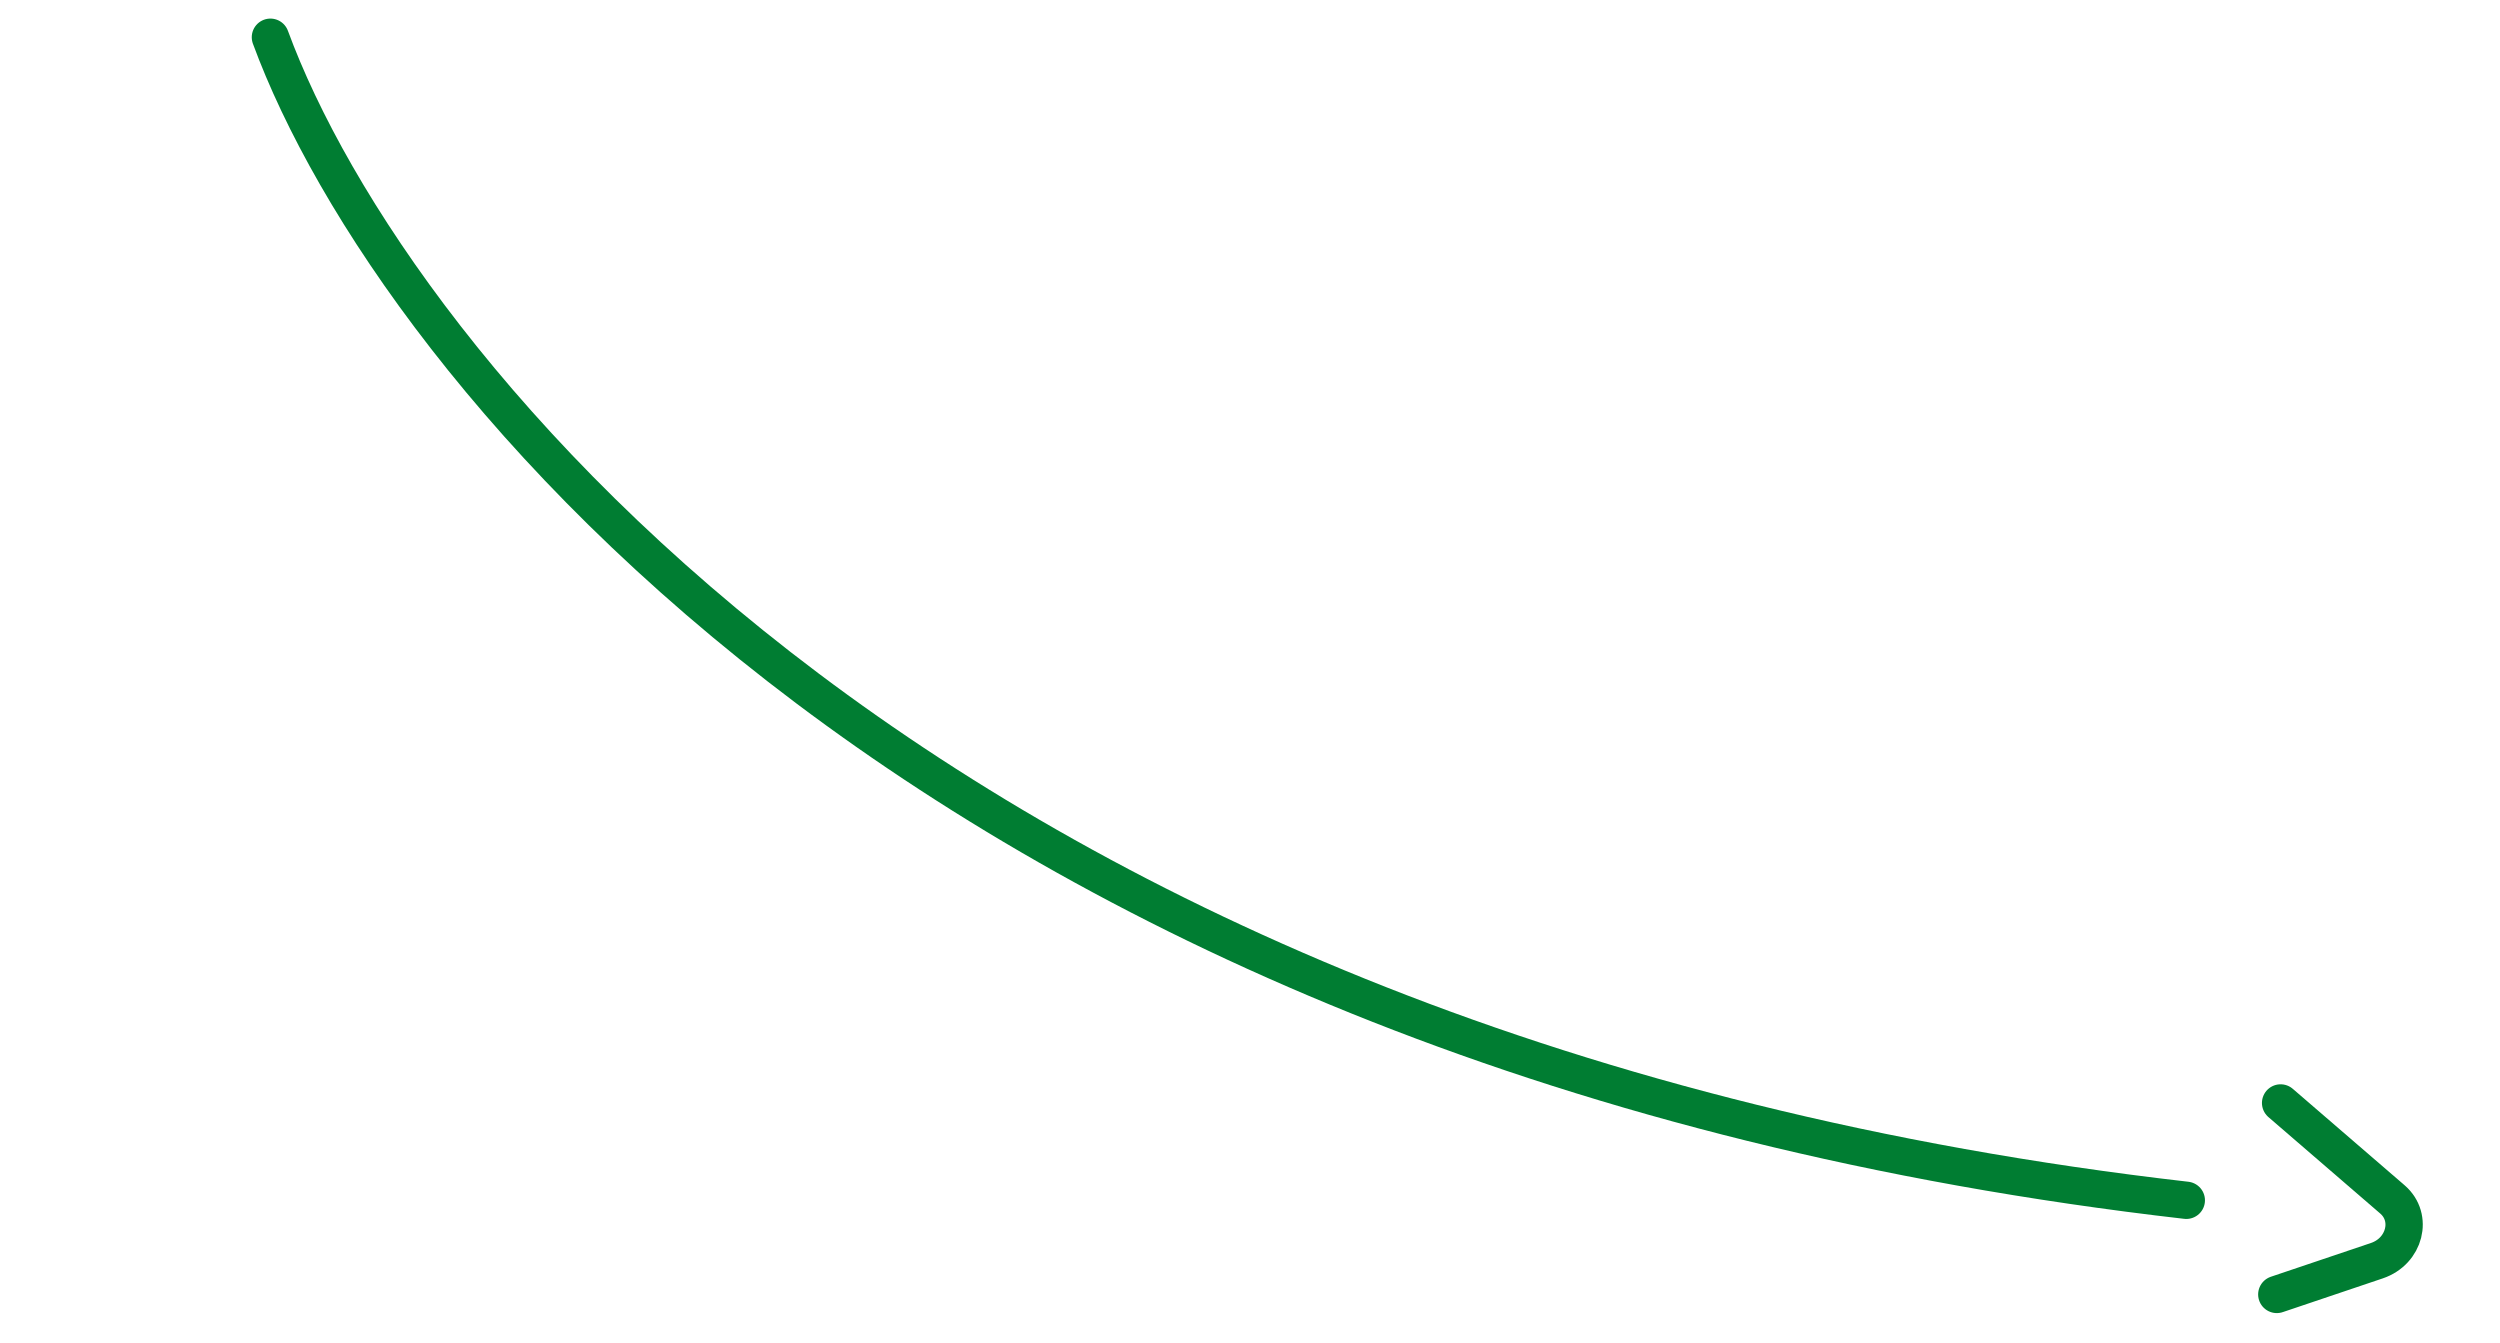 <svg width="67" height="36" viewBox="0 0 67 36" fill="none" xmlns="http://www.w3.org/2000/svg">
<path d="M7.247 0.998C10.481 9.796 25.277 28.346 58.593 32.168" stroke="#007D32" stroke-linecap="round"/>
<path d="M61.018 34.691L63.701 33.786C64.45 33.533 64.68 32.63 64.118 32.145L61.12 29.559" stroke="#007D32" stroke-linecap="round"/>
</svg>
